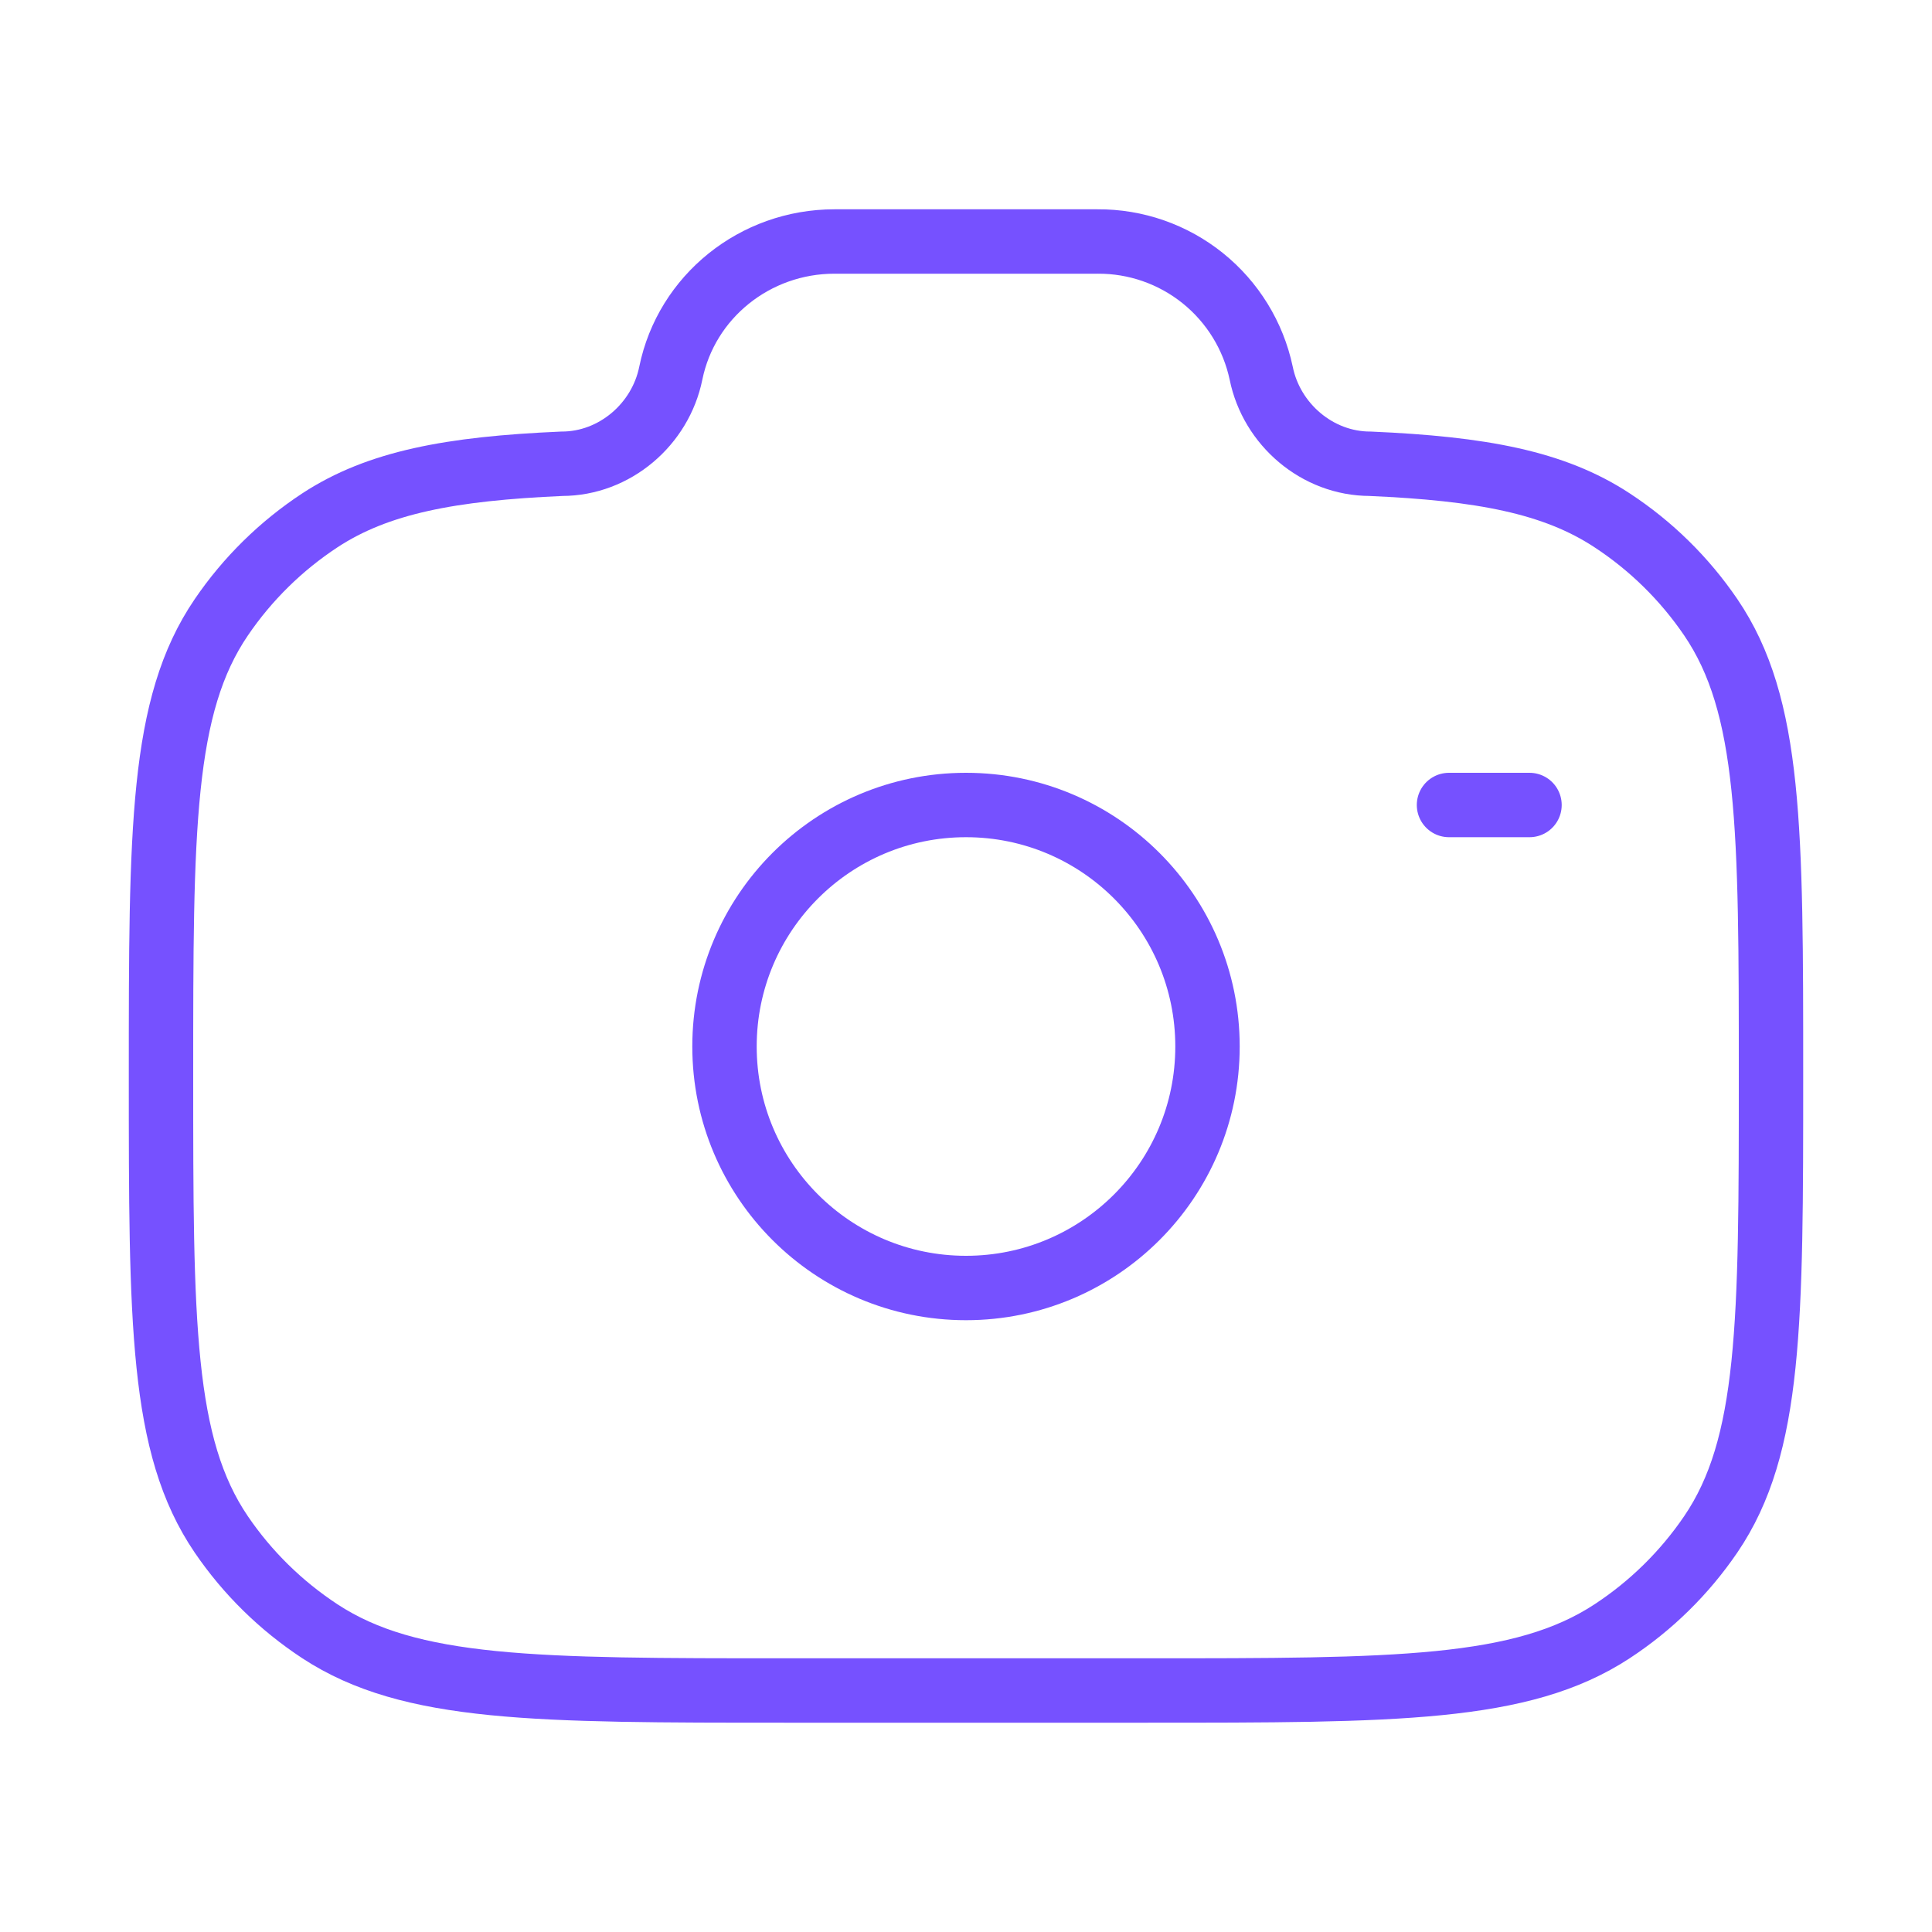 <?xml version="1.0" encoding="UTF-8"?> <svg xmlns="http://www.w3.org/2000/svg" width="45" height="45" viewBox="0 0 45 45" fill="none"><path d="M22.5 30C25.607 30 28.125 27.482 28.125 24.375C28.125 21.268 25.607 18.75 22.5 18.75C19.393 18.75 16.875 21.268 16.875 24.375C16.875 27.482 19.393 30 22.5 30Z" stroke="#7651FF" stroke-width="1.5"></path><path d="M18.334 39.375H26.666C32.518 39.375 35.445 39.375 37.547 37.997C38.454 37.403 39.235 36.636 39.846 35.739C41.25 33.677 41.25 30.803 41.25 25.058C41.25 19.313 41.25 16.438 39.846 14.376C39.235 13.479 38.454 12.712 37.547 12.118C36.197 11.231 34.506 10.915 31.916 10.802C30.681 10.802 29.617 9.883 29.376 8.693C29.191 7.82 28.71 7.039 28.016 6.48C27.321 5.921 26.455 5.619 25.564 5.625H19.436C17.584 5.625 15.988 6.909 15.624 8.693C15.383 9.883 14.319 10.802 13.084 10.802C10.496 10.915 8.805 11.233 7.453 12.118C6.547 12.713 5.766 13.48 5.156 14.376C3.75 16.438 3.75 19.311 3.75 25.058C3.75 30.805 3.75 33.675 5.154 35.739C5.762 36.632 6.542 37.399 7.453 37.997C9.555 39.375 12.482 39.375 18.334 39.375Z" stroke="#7651FF" stroke-width="1.5"></path><path d="M35.625 18.75H33.75" stroke="#7651FF" stroke-width="1.5" stroke-linecap="round"></path></svg> 